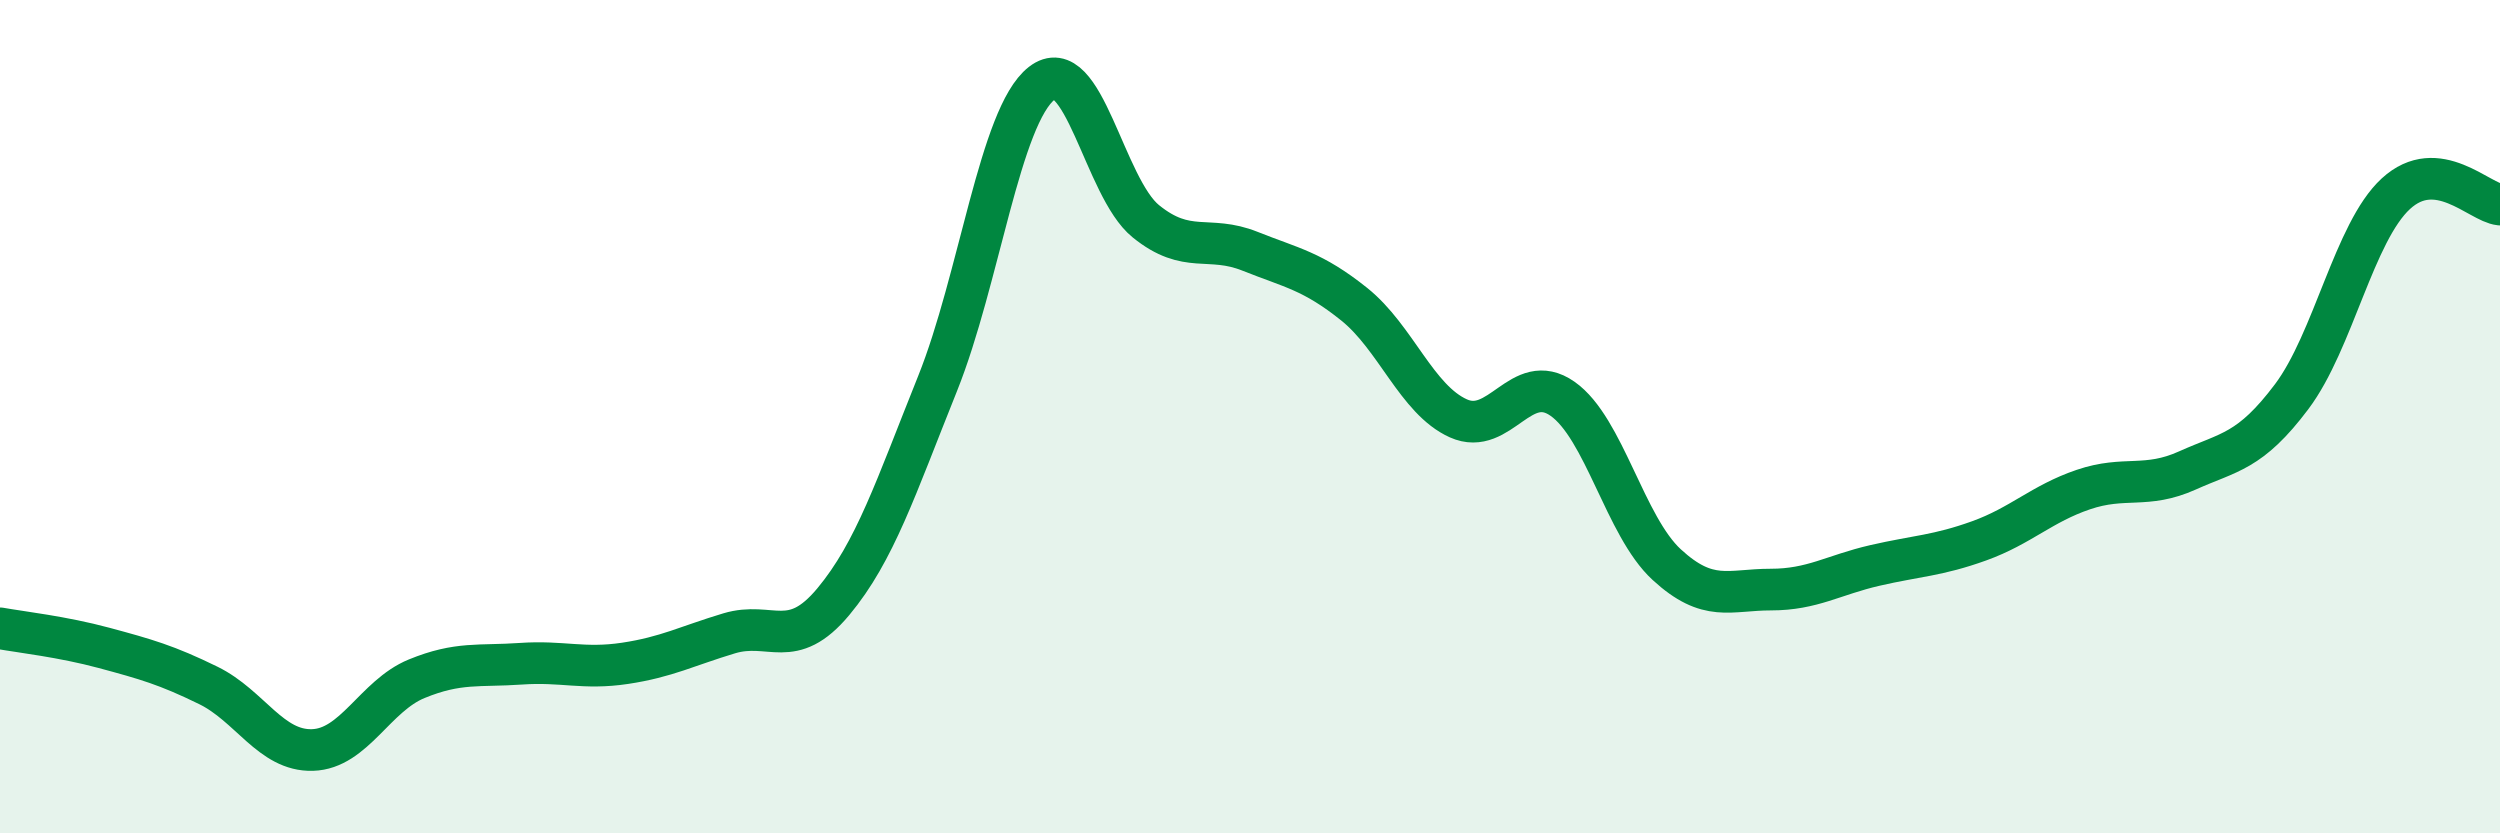 
    <svg width="60" height="20" viewBox="0 0 60 20" xmlns="http://www.w3.org/2000/svg">
      <path
        d="M 0,15.08 C 0.5,15.17 1.5,15.28 2.5,15.55 C 3.5,15.82 4,15.96 5,16.45 C 6,16.94 6.5,18.03 7.5,18 C 8.5,17.97 9,16.7 10,16.29 C 11,15.88 11.5,16 12.5,15.93 C 13.5,15.86 14,16.07 15,15.92 C 16,15.77 16.5,15.5 17.5,15.2 C 18.5,14.9 19,15.64 20,14.44 C 21,13.24 21.5,11.7 22.5,9.21 C 23.5,6.72 24,2.78 25,2 C 26,1.22 26.5,4.5 27.5,5.31 C 28.5,6.12 29,5.63 30,6.03 C 31,6.43 31.5,6.5 32.5,7.3 C 33.5,8.1 34,9.59 35,10.04 C 36,10.49 36.5,8.87 37.5,9.57 C 38.5,10.27 39,12.63 40,13.55 C 41,14.47 41.5,14.15 42.5,14.15 C 43.5,14.15 44,13.8 45,13.57 C 46,13.34 46.5,13.34 47.5,12.98 C 48.5,12.62 49,12.09 50,11.75 C 51,11.41 51.5,11.74 52.5,11.29 C 53.5,10.84 54,10.85 55,9.52 C 56,8.19 56.5,5.57 57.5,4.65 C 58.5,3.73 59.5,4.86 60,4.91L60 20L0 20Z"
        fill="#008740"
        opacity="0.1"
        stroke-linecap="round"
        stroke-linejoin="round"
      />
      <path
        d="M 0,15.08 C 0.5,15.17 1.5,15.28 2.5,15.55 C 3.5,15.82 4,15.96 5,16.45 C 6,16.94 6.5,18.03 7.5,18 C 8.5,17.97 9,16.7 10,16.29 C 11,15.88 11.5,16 12.5,15.93 C 13.5,15.86 14,16.07 15,15.92 C 16,15.77 16.5,15.5 17.5,15.2 C 18.5,14.9 19,15.64 20,14.44 C 21,13.24 21.5,11.7 22.5,9.21 C 23.5,6.72 24,2.78 25,2 C 26,1.22 26.5,4.5 27.5,5.31 C 28.5,6.12 29,5.63 30,6.03 C 31,6.43 31.5,6.5 32.5,7.3 C 33.5,8.1 34,9.59 35,10.04 C 36,10.49 36.5,8.87 37.5,9.57 C 38.5,10.27 39,12.63 40,13.55 C 41,14.47 41.5,14.15 42.5,14.15 C 43.5,14.15 44,13.8 45,13.57 C 46,13.34 46.5,13.34 47.5,12.98 C 48.5,12.62 49,12.09 50,11.75 C 51,11.41 51.5,11.74 52.5,11.29 C 53.5,10.84 54,10.85 55,9.52 C 56,8.19 56.5,5.57 57.5,4.65 C 58.5,3.73 59.5,4.86 60,4.91"
        stroke="#008740"
        stroke-width="1"
        fill="none"
        stroke-linecap="round"
        stroke-linejoin="round"
      />
    </svg>
  
